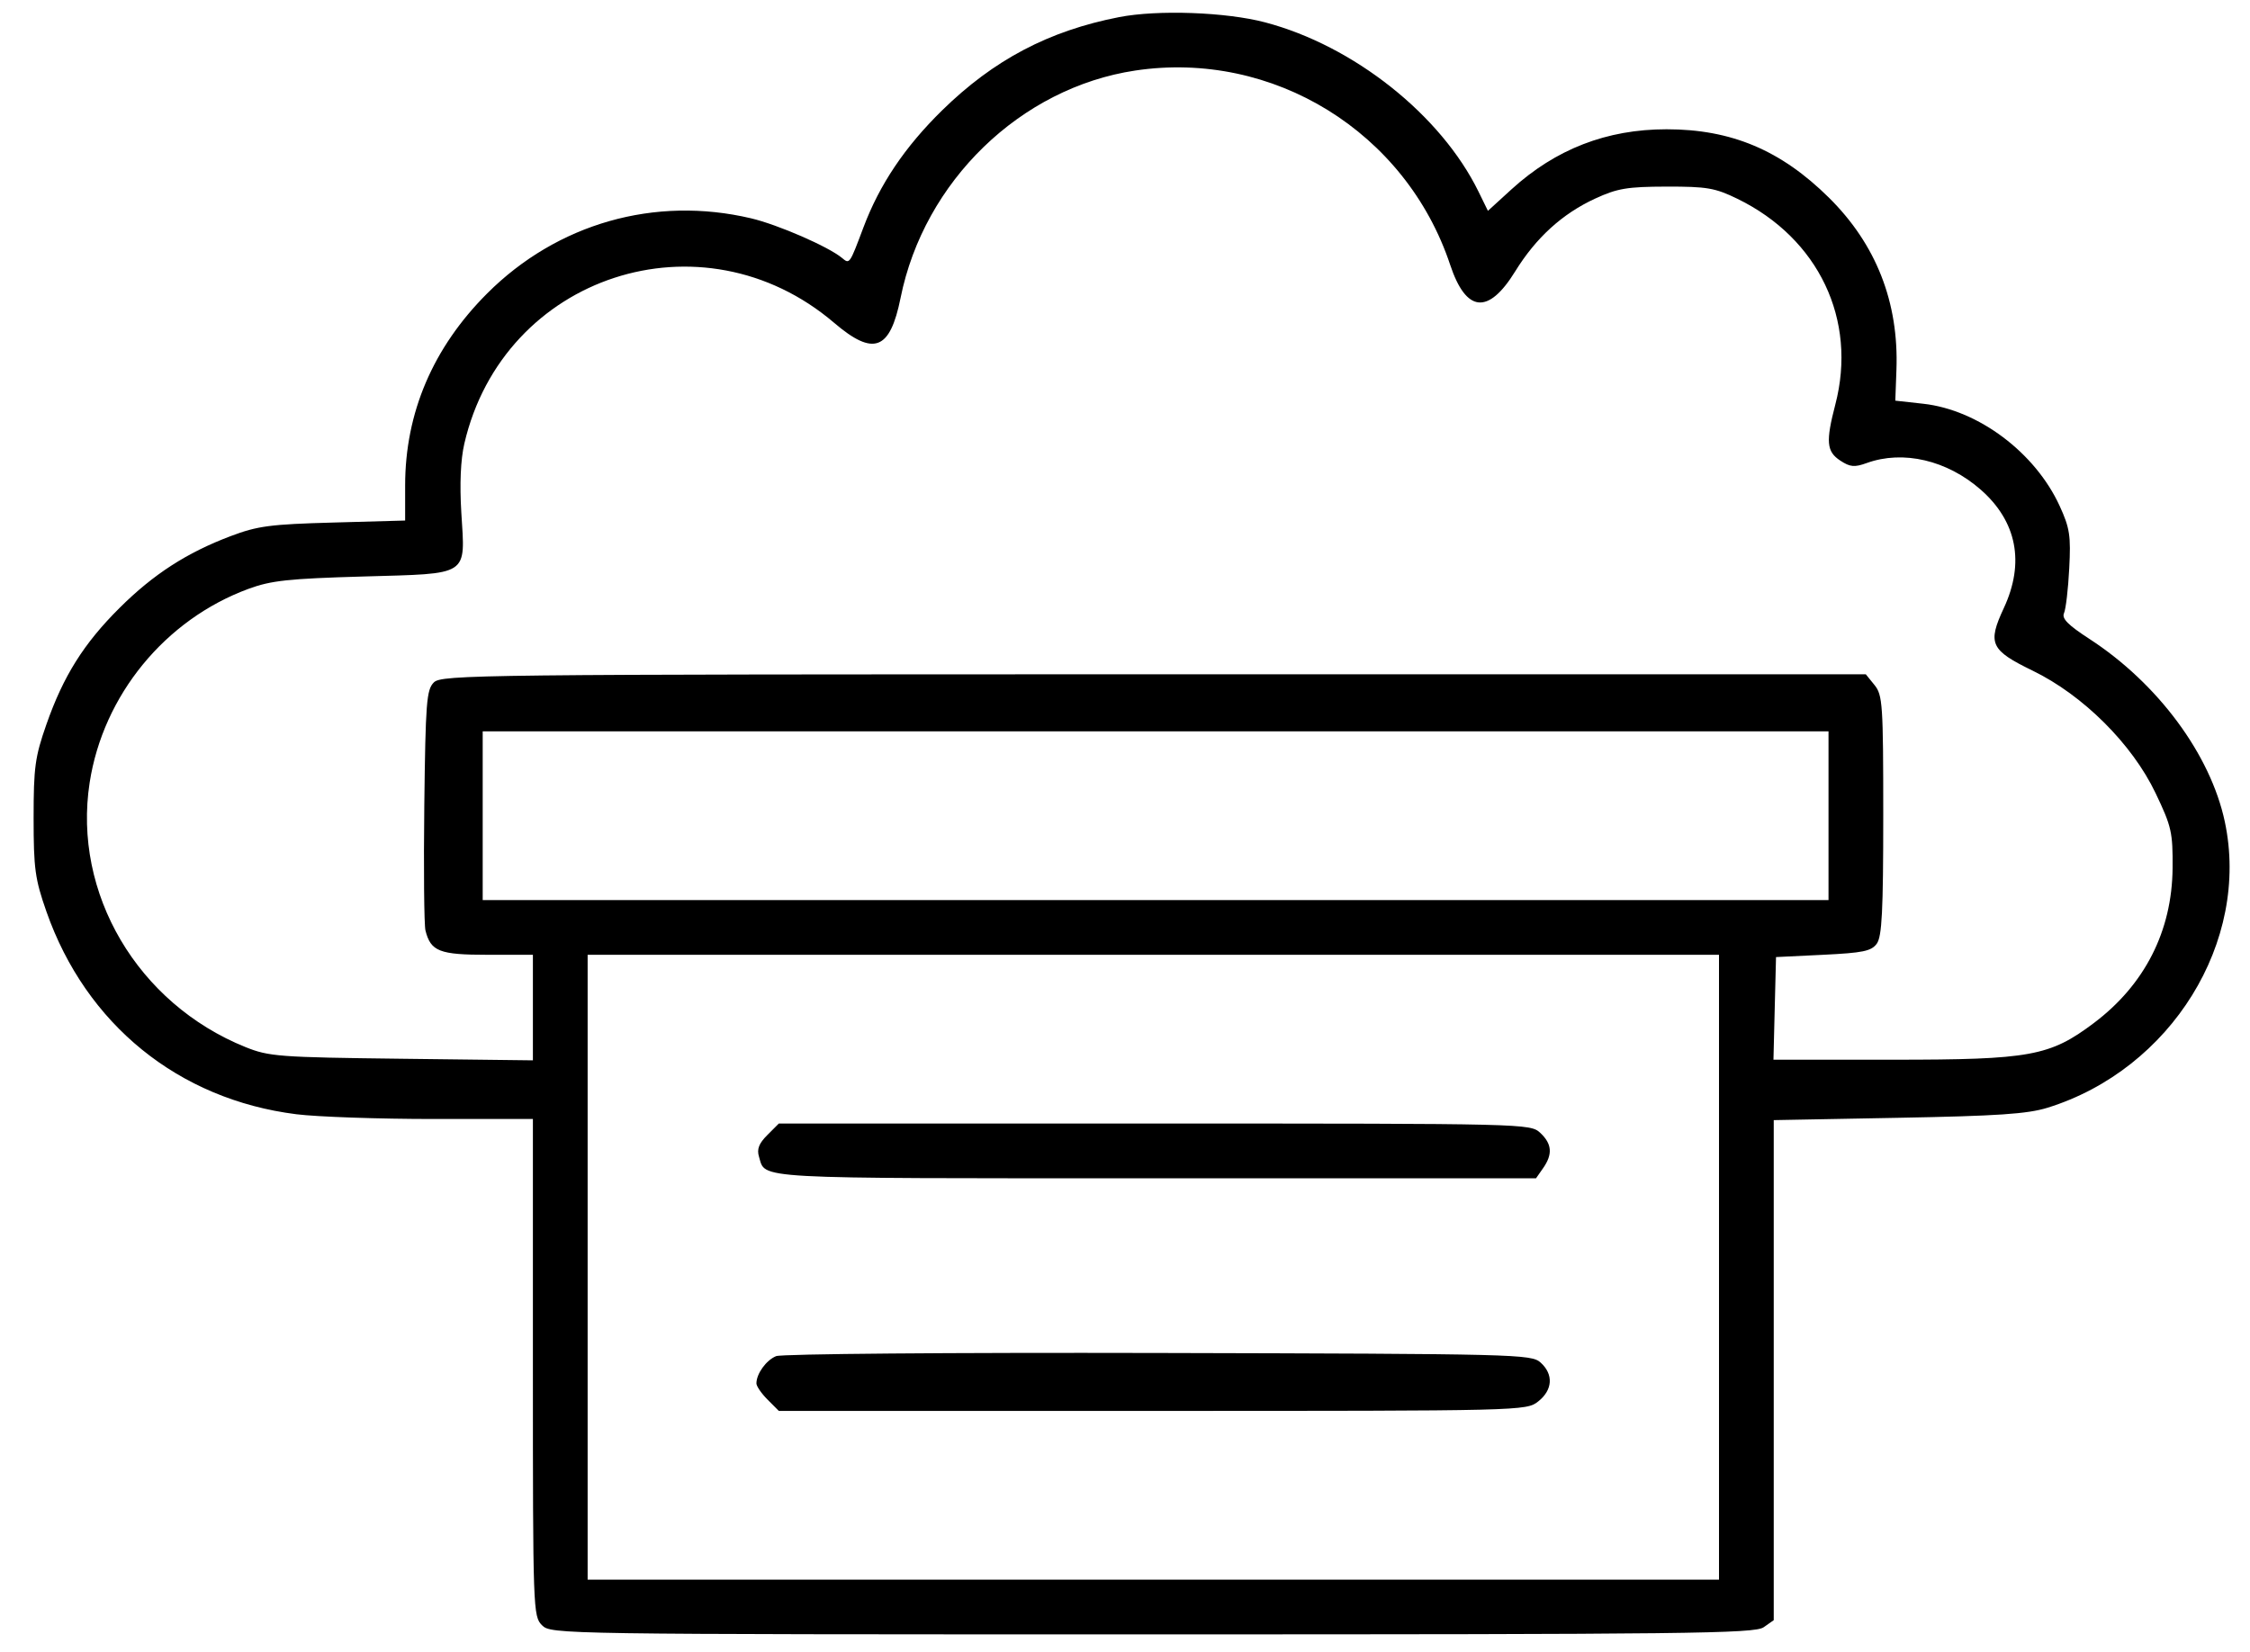 <svg width="64" height="47" viewBox="0 0 64 47" fill="none" xmlns="http://www.w3.org/2000/svg">
<path fill-rule="evenodd" clip-rule="evenodd" d="M31.832 0.487C29.831 0.877 28.264 1.703 26.799 3.139C25.738 4.179 25.02 5.247 24.561 6.468C24.162 7.529 24.168 7.52 23.948 7.337C23.561 7.016 22.126 6.391 21.362 6.211C18.628 5.566 15.848 6.358 13.858 8.348C12.316 9.89 11.524 11.743 11.524 13.813V14.81L9.481 14.867C7.689 14.916 7.329 14.963 6.562 15.253C5.31 15.726 4.363 16.338 3.4 17.297C2.383 18.308 1.801 19.235 1.319 20.613C0.996 21.536 0.956 21.83 0.956 23.272C0.956 24.715 0.996 25.009 1.319 25.931C2.444 29.144 5.078 31.281 8.431 31.702C9.023 31.776 10.778 31.837 12.332 31.837H15.158V38.909C15.158 45.808 15.164 45.987 15.417 46.24C15.674 46.497 15.85 46.5 32.777 46.5C48.043 46.5 49.907 46.478 50.165 46.298L50.453 46.096V38.982V31.869L53.989 31.803C56.818 31.751 57.668 31.694 58.239 31.517C61.756 30.426 64.011 26.787 63.283 23.376C62.875 21.463 61.377 19.442 59.434 18.179C58.821 17.781 58.64 17.598 58.71 17.444C58.761 17.331 58.828 16.76 58.858 16.175C58.907 15.243 58.874 15.024 58.586 14.395C57.89 12.876 56.273 11.663 54.712 11.488L53.911 11.399L53.943 10.522C54.013 8.601 53.366 6.952 52.022 5.623C50.656 4.272 49.245 3.678 47.404 3.678C45.702 3.678 44.249 4.242 42.99 5.39L42.323 5.999L42.057 5.455C40.989 3.272 38.505 1.3 35.985 0.636C34.876 0.343 32.928 0.273 31.832 0.487ZM32.291 2.007C29.029 2.497 26.283 5.158 25.616 8.477C25.316 9.968 24.849 10.143 23.727 9.185C19.973 5.981 14.318 7.828 13.208 12.621C13.102 13.078 13.072 13.767 13.122 14.584C13.233 16.413 13.384 16.314 10.335 16.402C8.205 16.463 7.712 16.516 7.067 16.754C4.698 17.626 2.934 19.779 2.55 22.267C2.064 25.415 3.913 28.553 6.983 29.791C7.651 30.06 7.933 30.081 11.427 30.123L15.158 30.168V28.666V27.165H13.869C12.498 27.165 12.252 27.069 12.102 26.473C12.063 26.316 12.048 24.716 12.069 22.917C12.104 19.983 12.132 19.624 12.34 19.416C12.56 19.196 13.563 19.185 32.822 19.185H53.072L53.32 19.491C53.55 19.775 53.568 20.043 53.568 23.197C53.568 25.924 53.531 26.646 53.384 26.849C53.229 27.061 52.992 27.11 51.859 27.165L50.518 27.23L50.481 28.69L50.445 30.15H53.863C57.75 30.15 58.306 30.048 59.554 29.11C61.005 28.02 61.783 26.491 61.798 24.7C61.806 23.681 61.769 23.518 61.315 22.567C60.65 21.171 59.253 19.779 57.819 19.082C56.615 18.497 56.528 18.309 56.998 17.299C57.598 16.009 57.369 14.835 56.341 13.932C55.386 13.094 54.133 12.8 53.101 13.173C52.75 13.3 52.626 13.289 52.346 13.105C51.954 12.848 51.929 12.567 52.205 11.508C52.833 9.098 51.73 6.782 49.42 5.656C48.784 5.346 48.553 5.307 47.404 5.309C46.285 5.312 46.006 5.359 45.376 5.649C44.439 6.081 43.691 6.762 43.099 7.721C42.334 8.961 41.703 8.897 41.249 7.534C39.991 3.753 36.209 1.419 32.291 2.007ZM13.73 23.207V25.608H32.87H52.011V23.207V20.807H32.87H13.73V23.207ZM16.715 36.054V44.943H32.806H48.896V36.054V27.165H32.806H16.715V36.054ZM21.827 32.293C21.586 32.533 21.524 32.696 21.589 32.909C21.786 33.553 21.254 33.524 32.814 33.524H43.691L43.893 33.235C44.17 32.839 44.146 32.543 43.811 32.231C43.53 31.969 43.416 31.966 32.84 31.966H22.153L21.827 32.293ZM22.076 38.584C21.794 38.699 21.516 39.084 21.516 39.36C21.516 39.44 21.66 39.648 21.835 39.823L22.153 40.142H32.782C43.339 40.142 43.413 40.14 43.753 39.873C44.166 39.548 44.194 39.103 43.822 38.767C43.559 38.528 43.171 38.519 32.954 38.494C27.003 38.48 22.235 38.519 22.076 38.584Z" fill="black" style="fill:black;fill-opacity:1;"/>
</svg>
